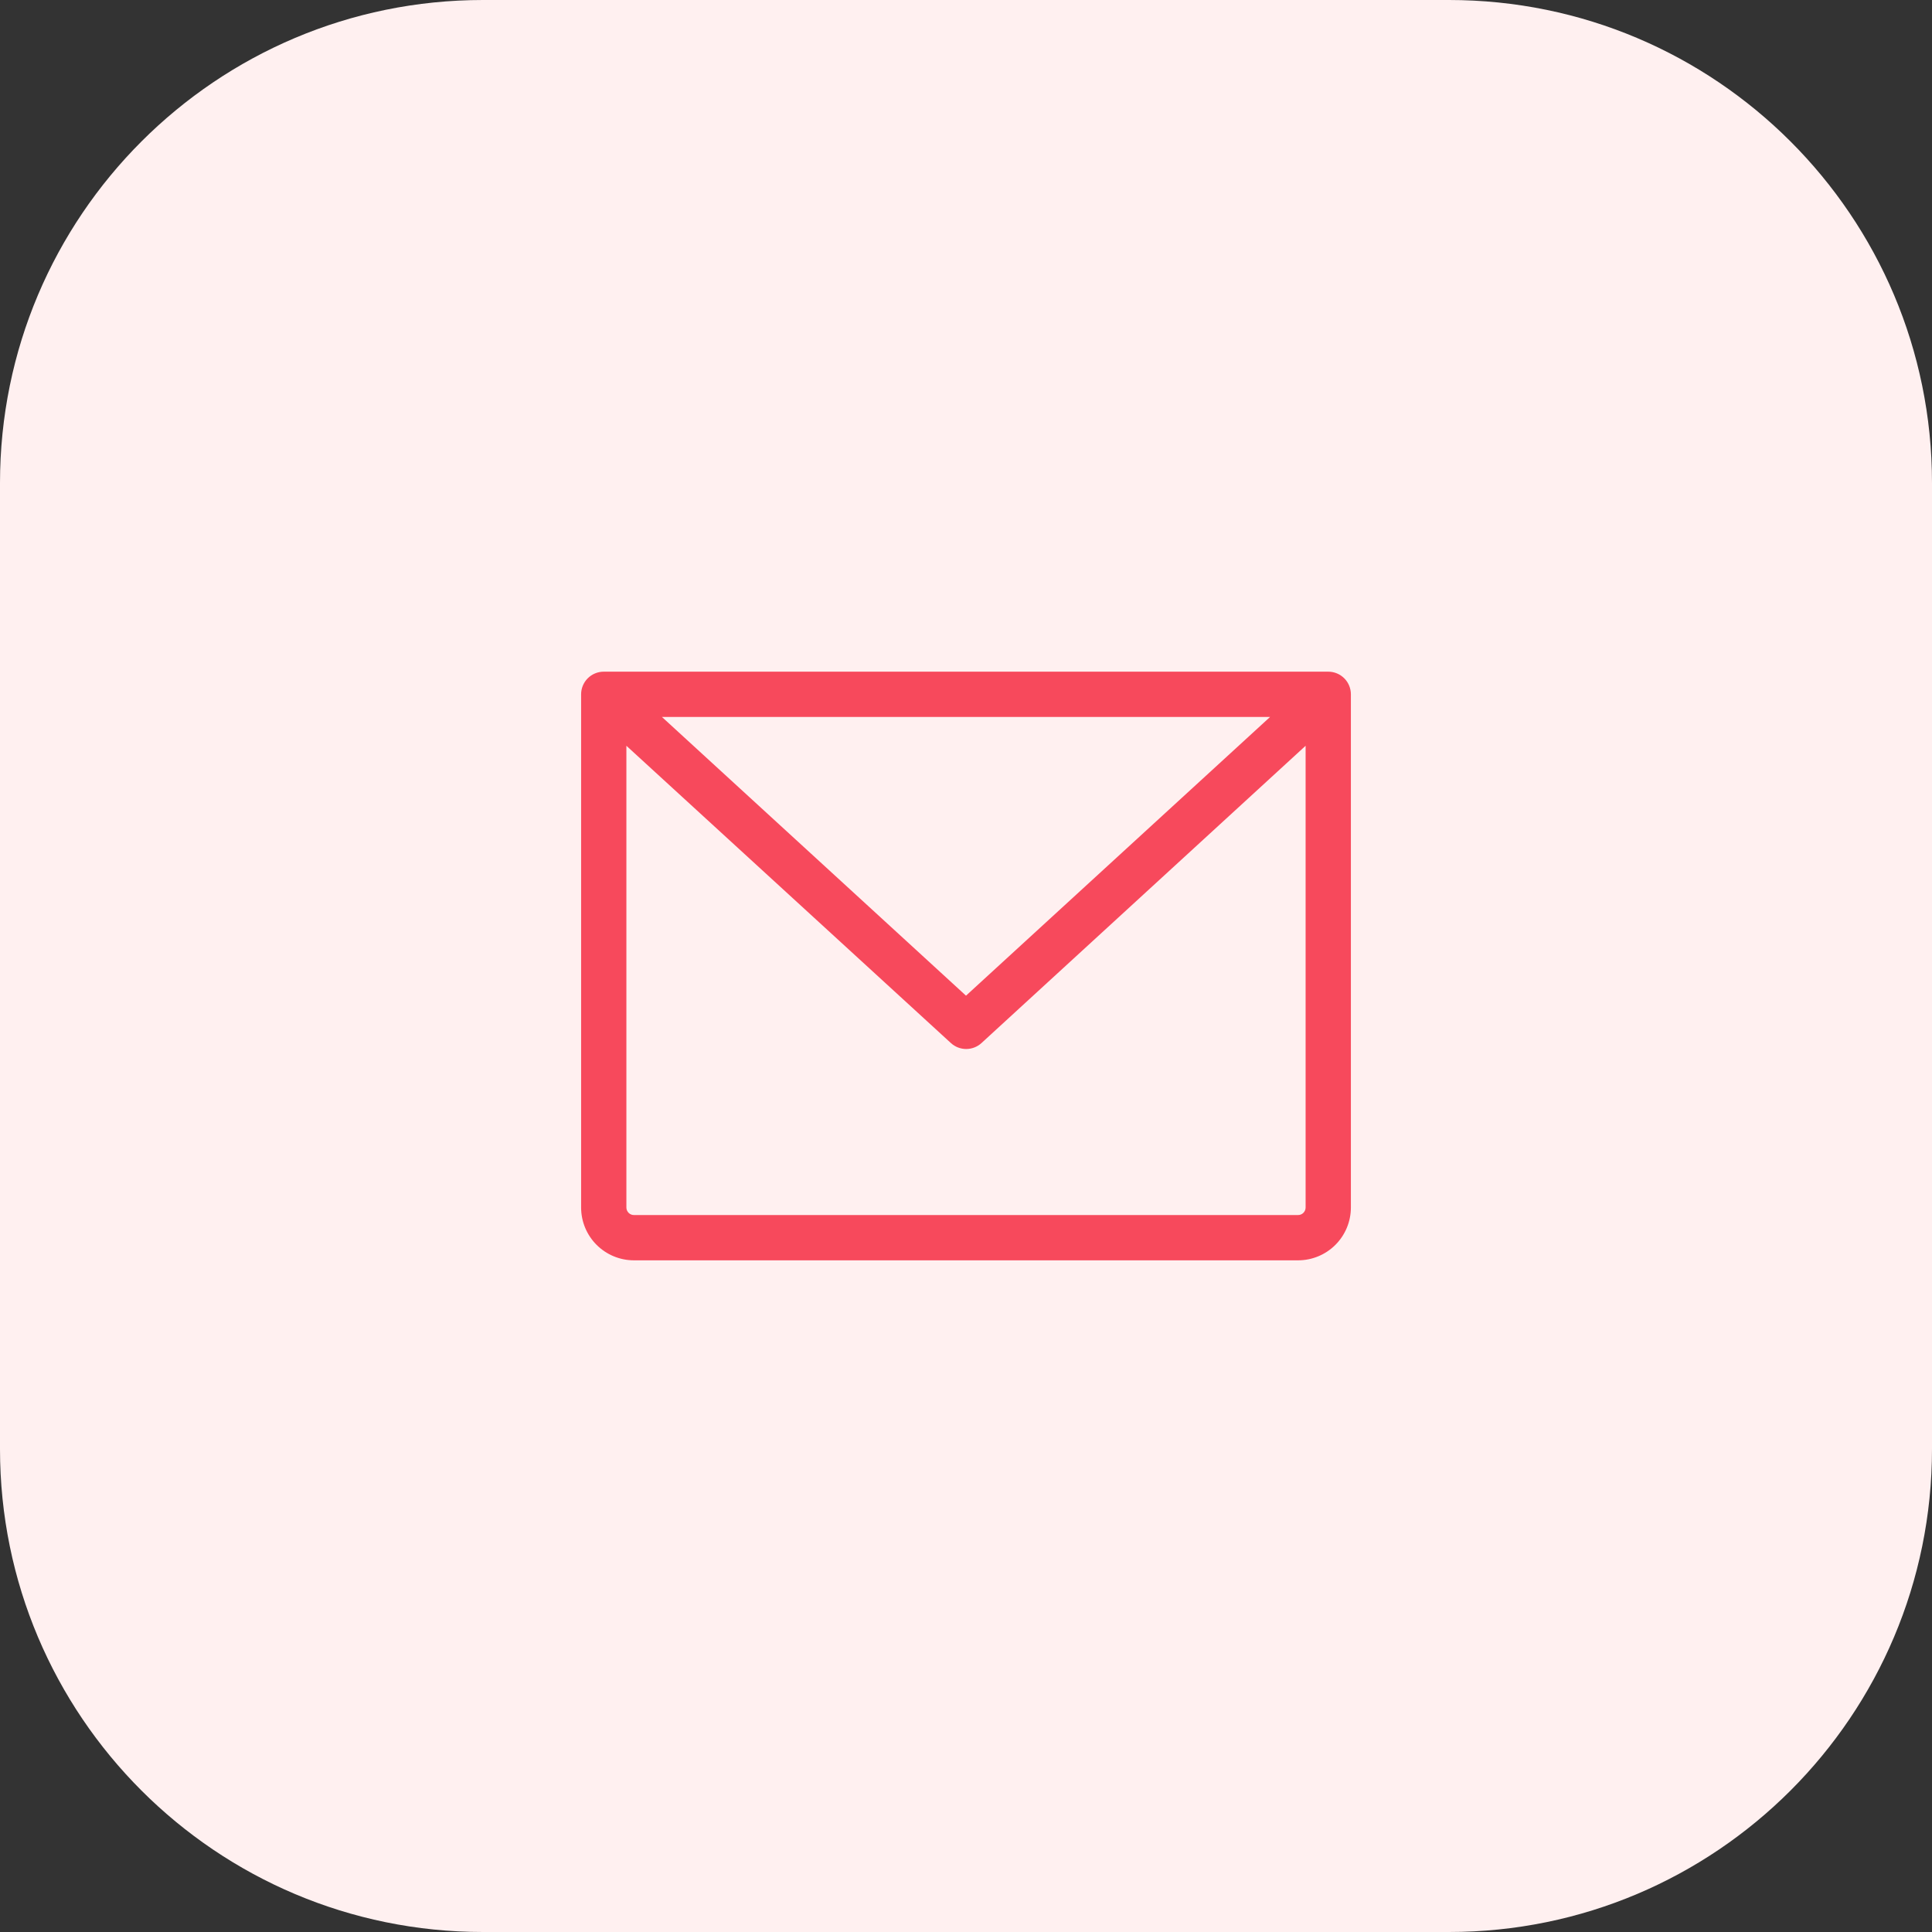 <svg width="96" height="96" viewBox="0 0 96 96" fill="none" xmlns="http://www.w3.org/2000/svg">
<rect x="0" y="0" width="96" height="96" fill="#333333" stroke="none"/>
<path d="M0 24C0 10.745 10.745 0 24 0H72C85.255 0 96 10.745 96 24V72C96 85.255 85.255 96 72 96H24C10.745 96 0 85.255 0 72V24Z" fill="#FFF0F0"/>
<path d="M66 33.375H30C29.702 33.375 29.416 33.493 29.204 33.705C28.994 33.916 28.875 34.202 28.875 34.5V60C28.875 60.696 29.152 61.364 29.644 61.856C30.136 62.348 30.804 62.625 31.5 62.625H64.5C65.196 62.625 65.864 62.348 66.356 61.856C66.848 61.364 67.125 60.696 67.125 60V34.5C67.125 34.202 67.007 33.916 66.796 33.705C66.585 33.493 66.298 33.375 66 33.375ZM63.109 35.625L48 49.474L32.891 35.625H63.109ZM64.5 60.375H31.5C31.401 60.375 31.305 60.336 31.235 60.265C31.165 60.195 31.125 60.099 31.125 60V37.057L47.25 51.829C47.457 52.019 47.728 52.124 48.009 52.124C48.291 52.124 48.561 52.019 48.769 51.829L64.875 37.057V60C64.875 60.099 64.835 60.195 64.765 60.265C64.695 60.336 64.6 60.375 64.5 60.375Z" fill="#F7495C"/>
</svg>
